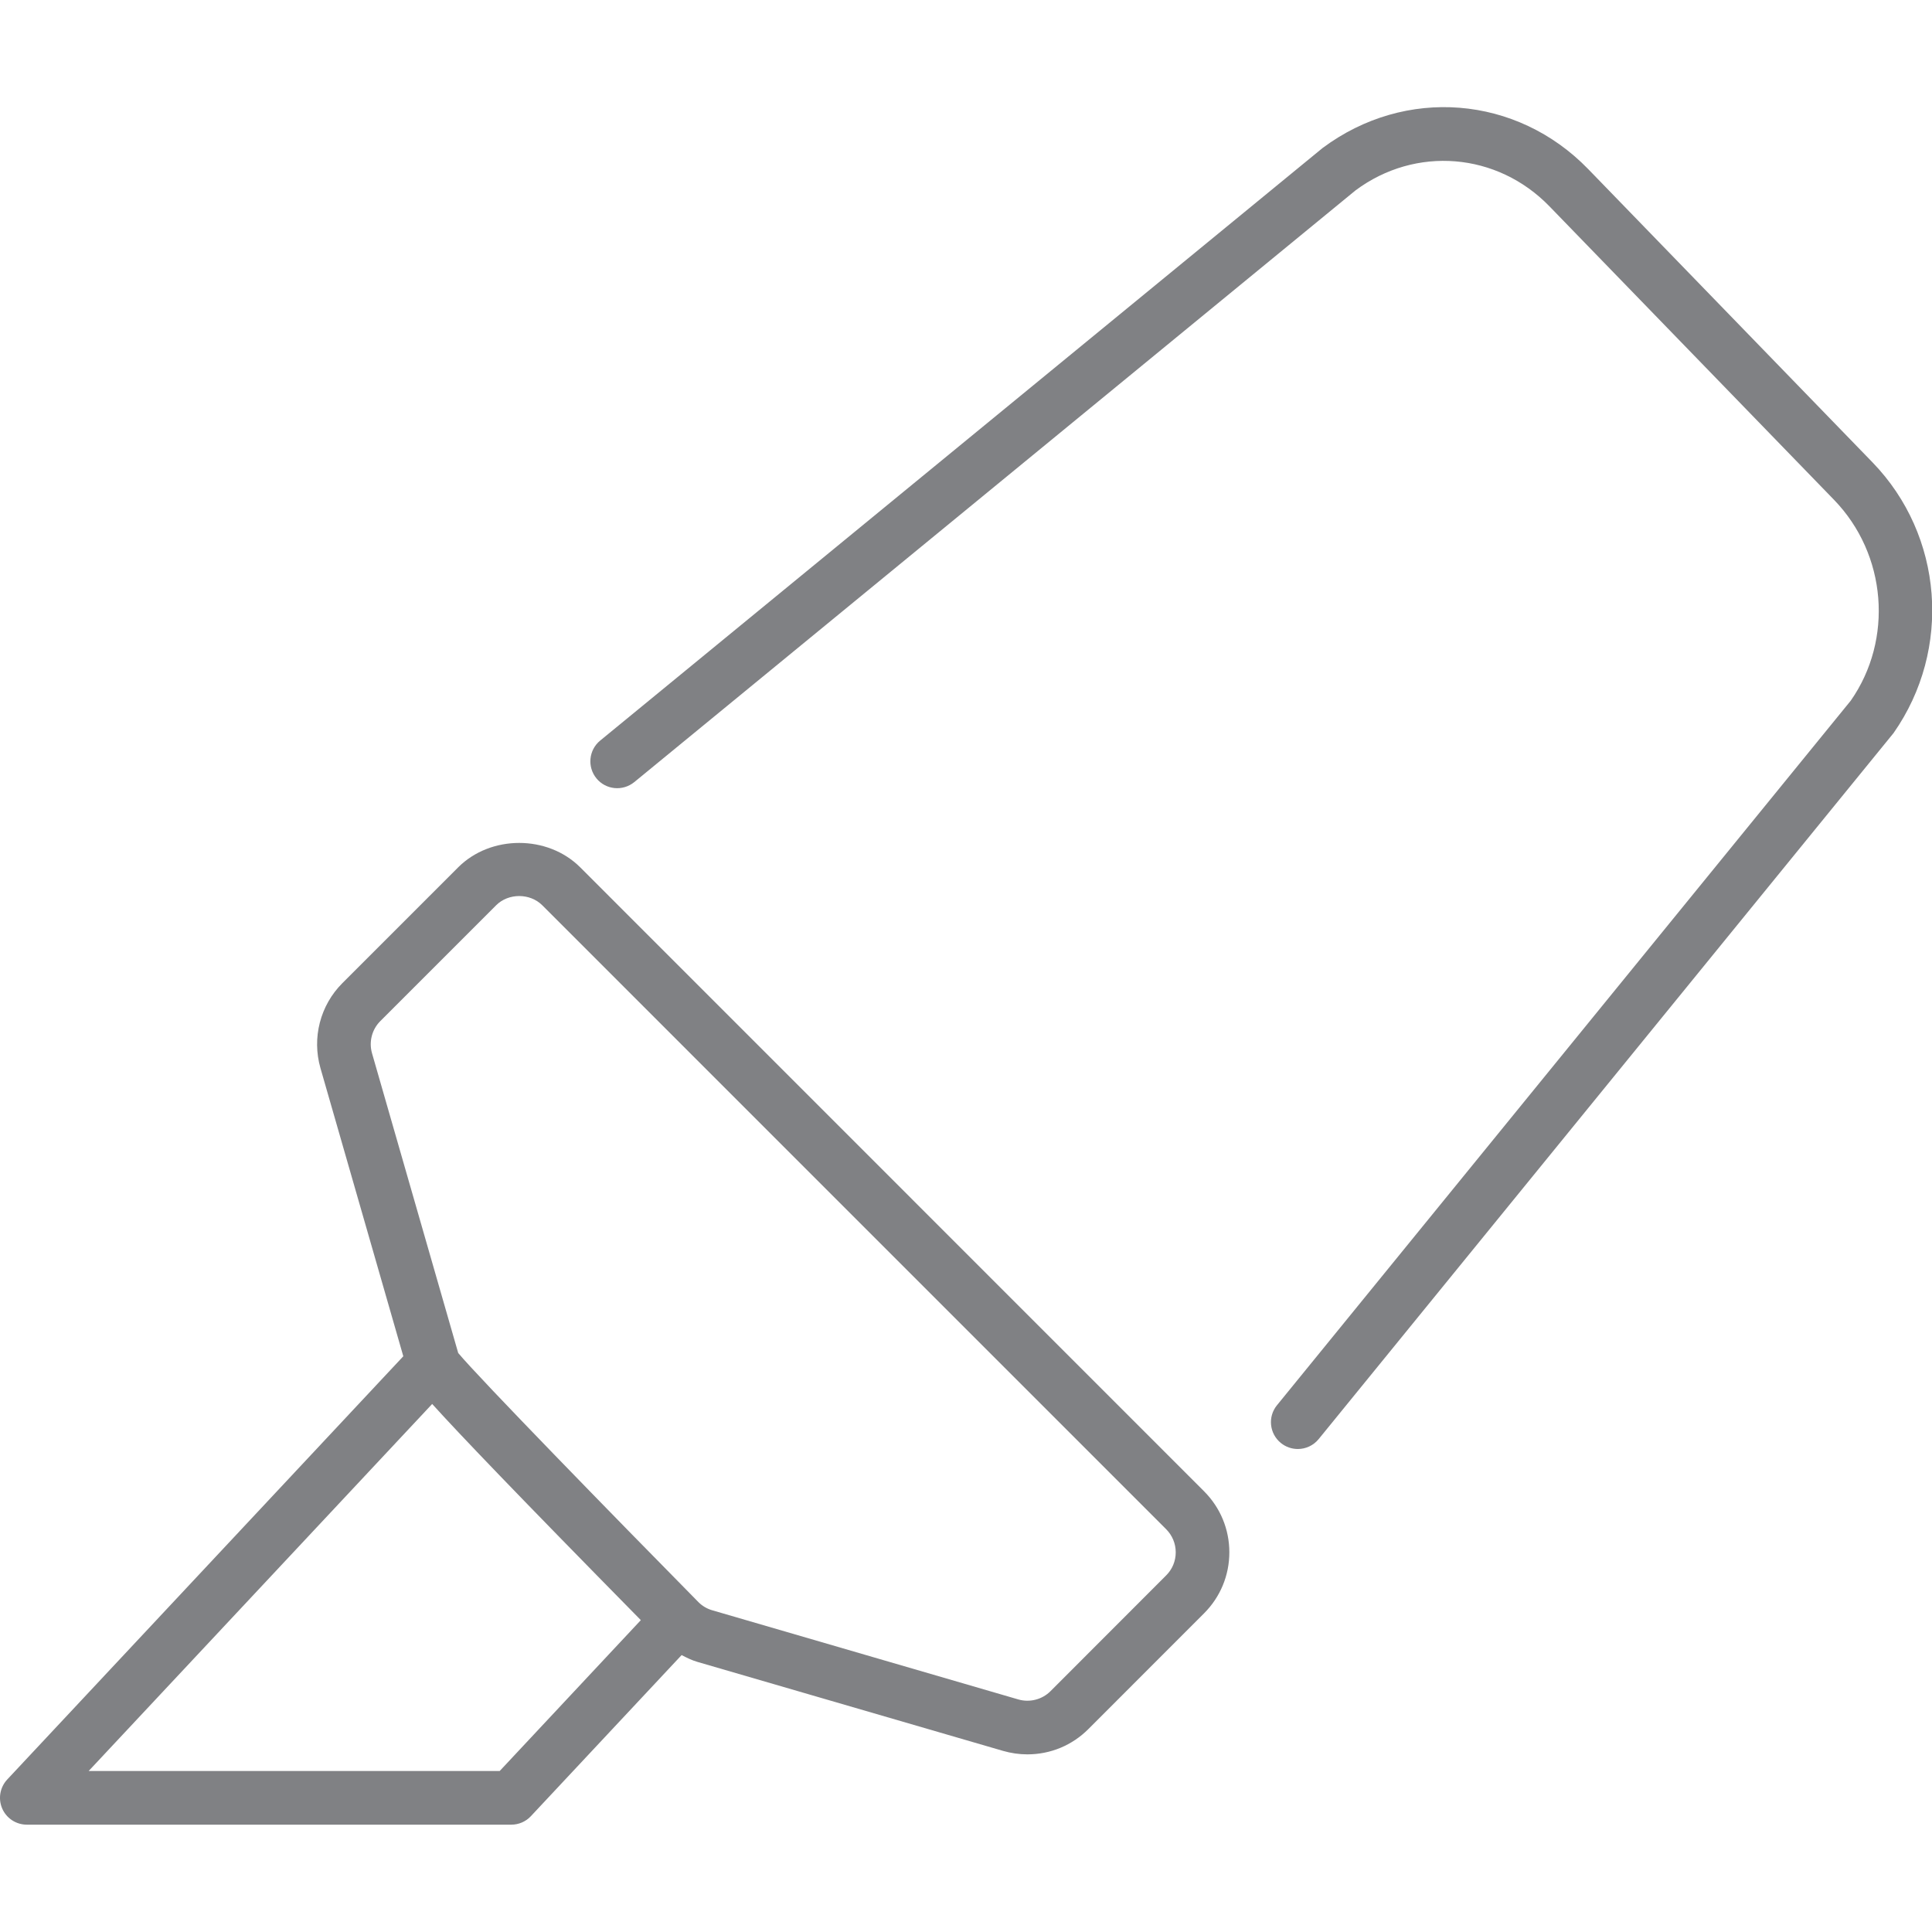 <?xml version="1.0" encoding="utf-8"?>

<!DOCTYPE svg PUBLIC "-//W3C//DTD SVG 1.1//EN" "http://www.w3.org/Graphics/SVG/1.1/DTD/svg11.dtd">

<svg version="1.1" id="Layer_1" xmlns="http://www.w3.org/2000/svg" xmlns:xlink="http://www.w3.org/1999/xlink" 
	 width="800px" height="800px" viewBox="0 0 36 32" enable-background="new 0 0 36 32" xml:space="preserve">
<g>
	<path fill="#808184" d="M34.892,6.616L29.593,1.15c-1.331-1.372-3.406-1.543-4.95-0.391L11.183,11.8
		c-0.213,0.175-0.244,0.49-0.069,0.704c0.175,0.214,0.489,0.244,0.704,0.07L25.259,1.547c1.119-0.833,2.64-0.708,3.615,0.3
		l5.299,5.465c0.987,1.018,1.109,2.605,0.313,3.744L23.795,24.184c-0.175,0.214-0.143,0.529,0.072,0.704
		C23.96,24.963,24.071,25,24.183,25c0.145,0,0.289-0.063,0.388-0.184l10.713-13.157C36.376,10.098,36.211,7.978,34.892,6.616z"/>
	<path fill="#808184" d="M0.041,31.699C0.12,31.882,0.301,32,0.5,32h9.027c0.139,0,0.271-0.057,0.365-0.158l2.809-3.002
		c0.094,0.049,0.189,0.096,0.291,0.126l5.701,1.66c0.146,0.042,0.298,0.064,0.45,0.064c0.43,0,0.834-0.167,1.138-0.472l2.154-2.155
		c0.304-0.304,0.472-0.708,0.472-1.138c0-0.43-0.168-0.834-0.472-1.138L10.812,14.162c-0.607-0.607-1.668-0.607-2.275,0L6.38,16.319
		c-0.414,0.414-0.57,1.02-0.409,1.583l1.544,5.37l-7.38,7.886C-0.001,31.304-0.038,31.516,0.041,31.699z M7.087,17.026l2.157-2.157
		c0.23-0.23,0.631-0.23,0.861,0l11.624,11.625c0.115,0.115,0.179,0.269,0.179,0.431c0,0.163-0.063,0.316-0.179,0.431l-2.154,2.156
		c-0.155,0.156-0.388,0.217-0.602,0.154l-5.702-1.661c-0.097-0.028-0.186-0.081-0.254-0.149c-1.569-1.592-4.101-4.188-4.479-4.645
		l-1.606-5.585C6.871,17.413,6.93,17.183,7.087,17.026z M8.053,24.161c0.496,0.549,1.572,1.674,3.888,4.028L9.311,31H1.652
		L8.053,24.161z"/>
</g>
</svg>